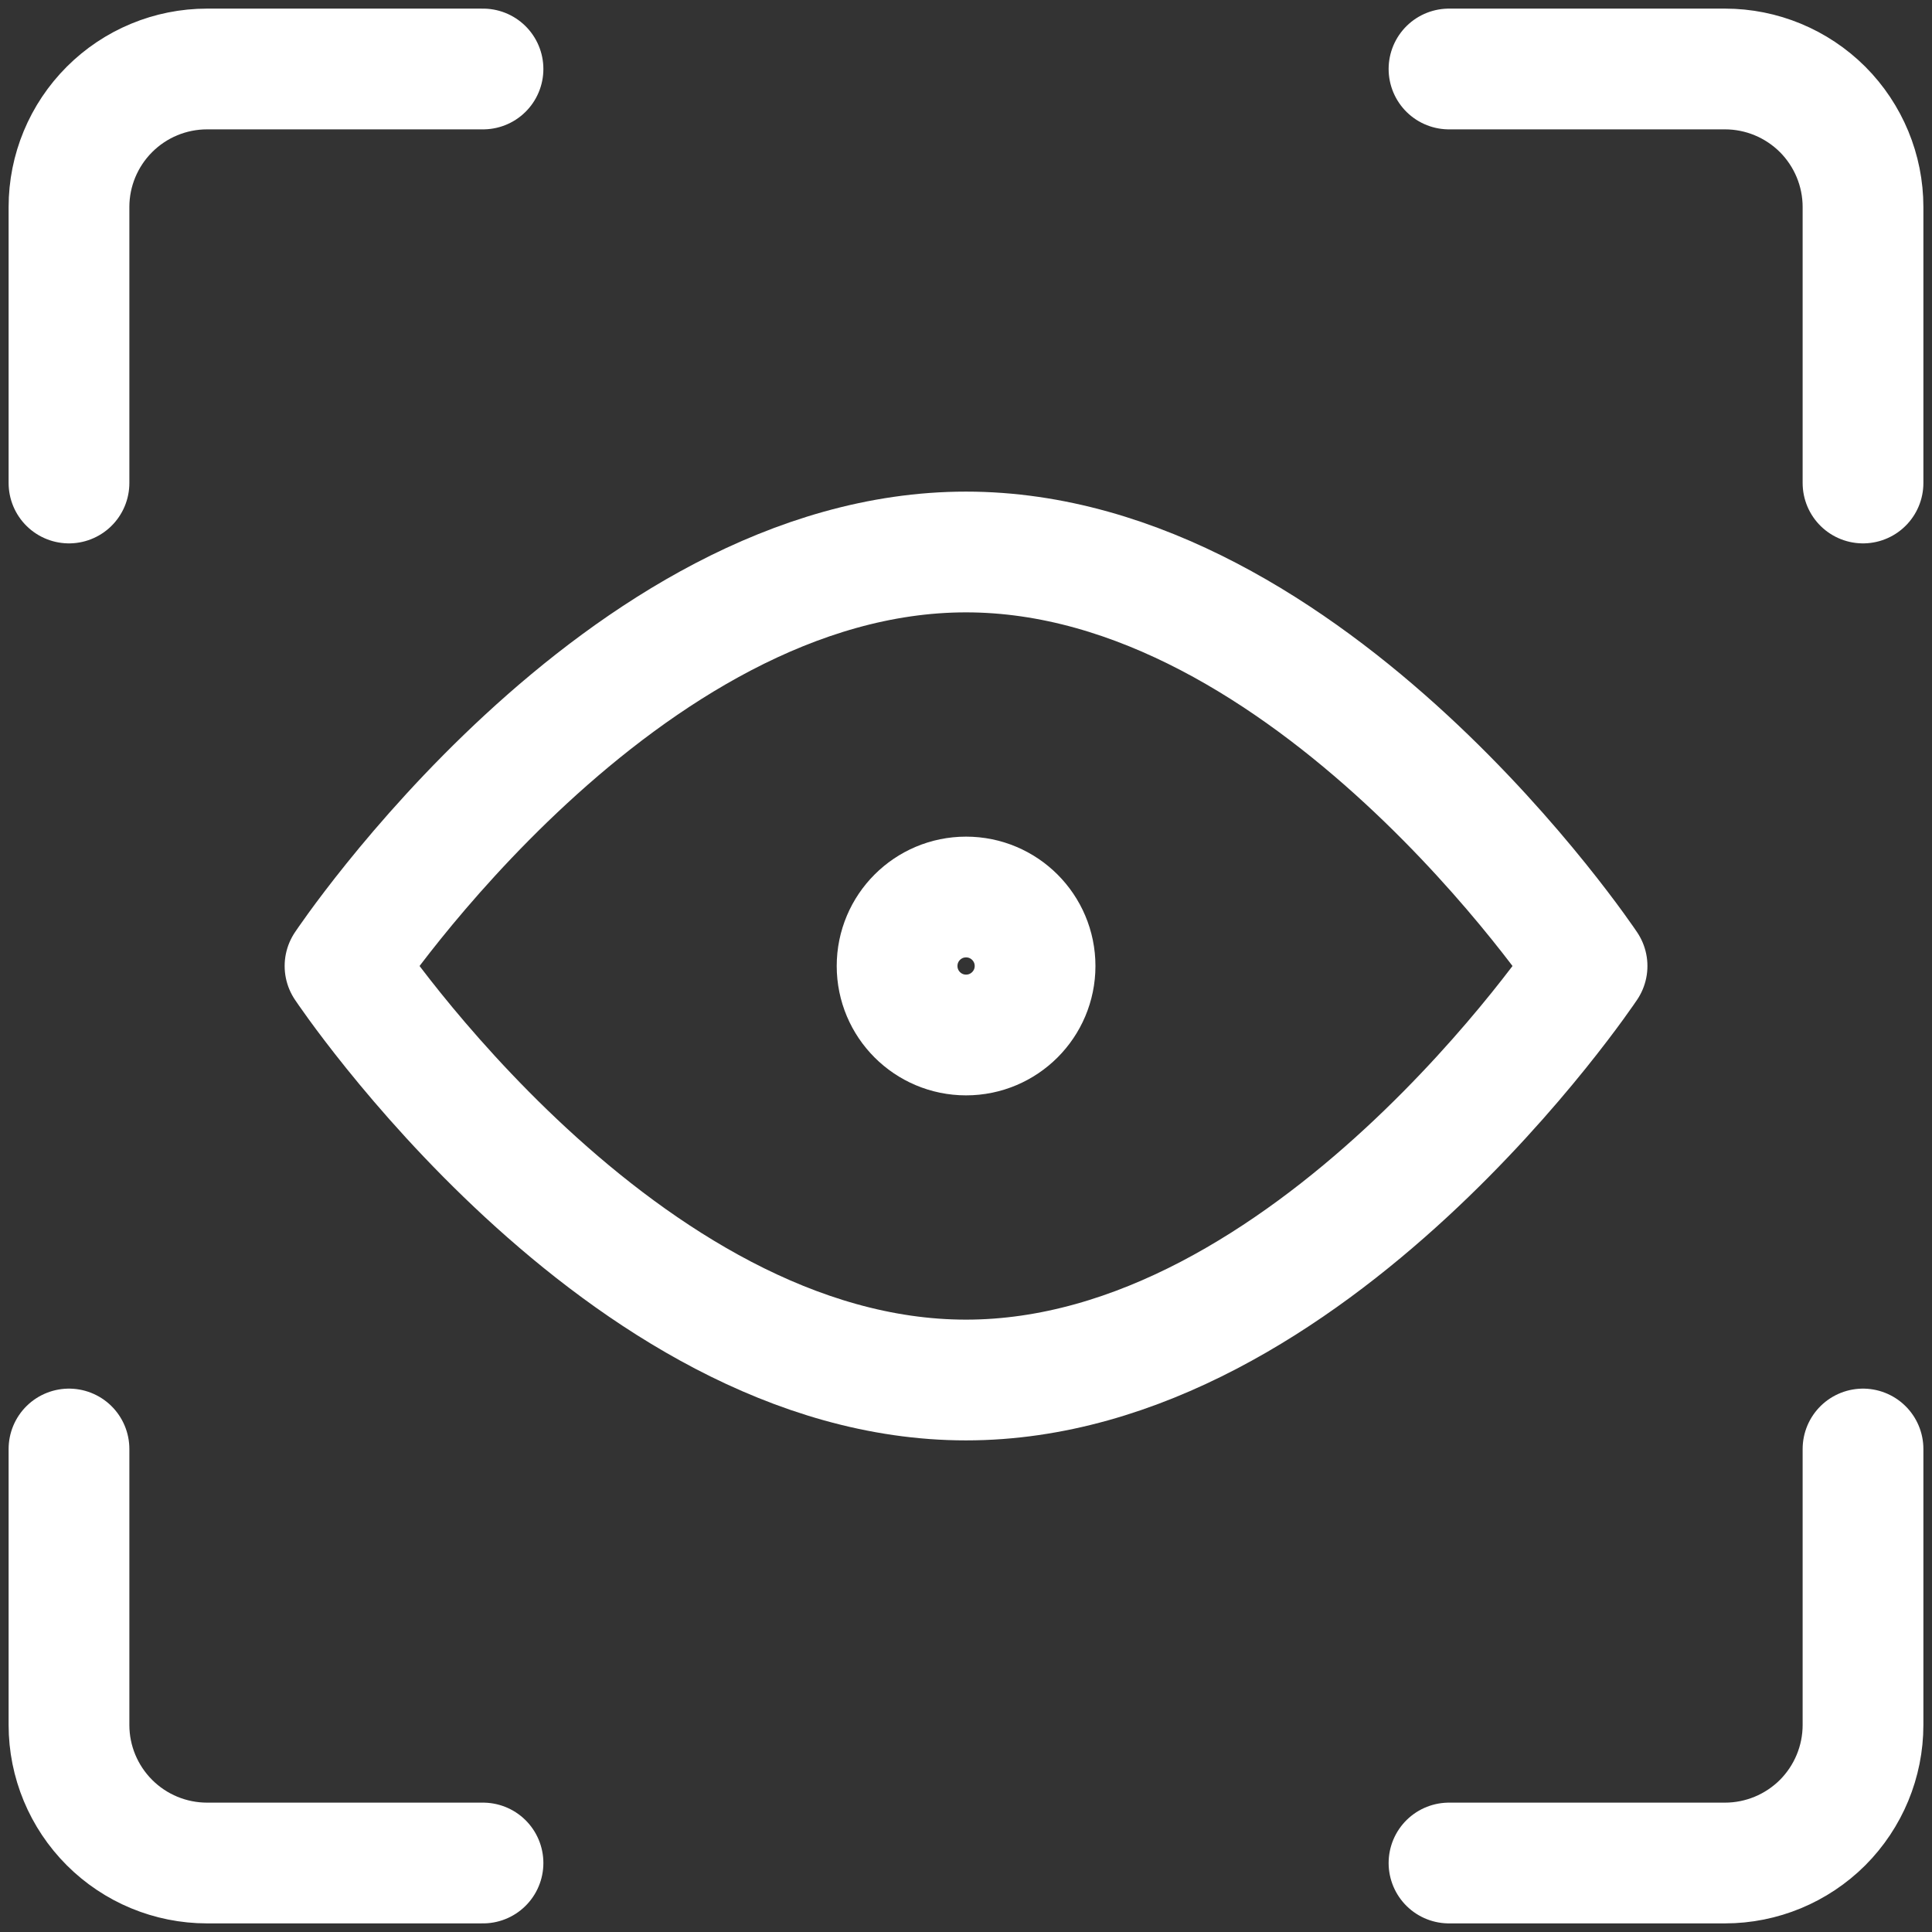 <svg width="24" height="24" viewBox="0 0 24 24" fill="none" xmlns="http://www.w3.org/2000/svg">
<rect x="0" y="0" width="24" height="24" fill="#333333" stroke="none"/>
<g clip-path="url(#clip0_242_22)">
<path d="M23.143 18V21.428C23.143 21.883 22.962 22.319 22.641 22.641C22.319 22.962 21.883 23.143 21.429 23.143H18" stroke="white" stroke-width="1.5" stroke-linecap="round" stroke-linejoin="round"/>
<path d="M18 0.857H21.429C21.883 0.857 22.319 1.038 22.641 1.359C22.962 1.681 23.143 2.117 23.143 2.571V6" stroke="white" stroke-width="1.5" stroke-linecap="round" stroke-linejoin="round"/>
<path d="M0.857 6V2.571C0.857 2.117 1.038 1.681 1.36 1.359C1.681 1.038 2.117 0.857 2.572 0.857H6" stroke="white" stroke-width="1.5" stroke-linecap="round" stroke-linejoin="round"/>
<path d="M6 23.143H2.572C2.117 23.143 1.681 22.962 1.36 22.641C1.038 22.319 0.857 21.883 0.857 21.428V18" stroke="white" stroke-width="1.5" stroke-linecap="round" stroke-linejoin="round"/>
<path d="M19.715 12C19.715 12 16.286 17.143 12 17.143C7.715 17.143 4.286 12 4.286 12C4.286 12 7.715 6.857 12 6.857C16.286 6.857 19.715 12 19.715 12Z" stroke="white" stroke-width="1.5" stroke-linecap="round" stroke-linejoin="round"/>
<path d="M12.001 12.857C12.474 12.857 12.858 12.473 12.858 12C12.858 11.527 12.474 11.143 12.001 11.143C11.527 11.143 11.144 11.527 11.144 12C11.144 12.473 11.527 12.857 12.001 12.857Z" stroke="white" stroke-width="1.5" stroke-linecap="round" stroke-linejoin="round"/>
</g>
<defs>
<clipPath id="clip0_242_22">
<rect width="24" height="24" fill="white"/>
</clipPath>
</defs>
</svg>
